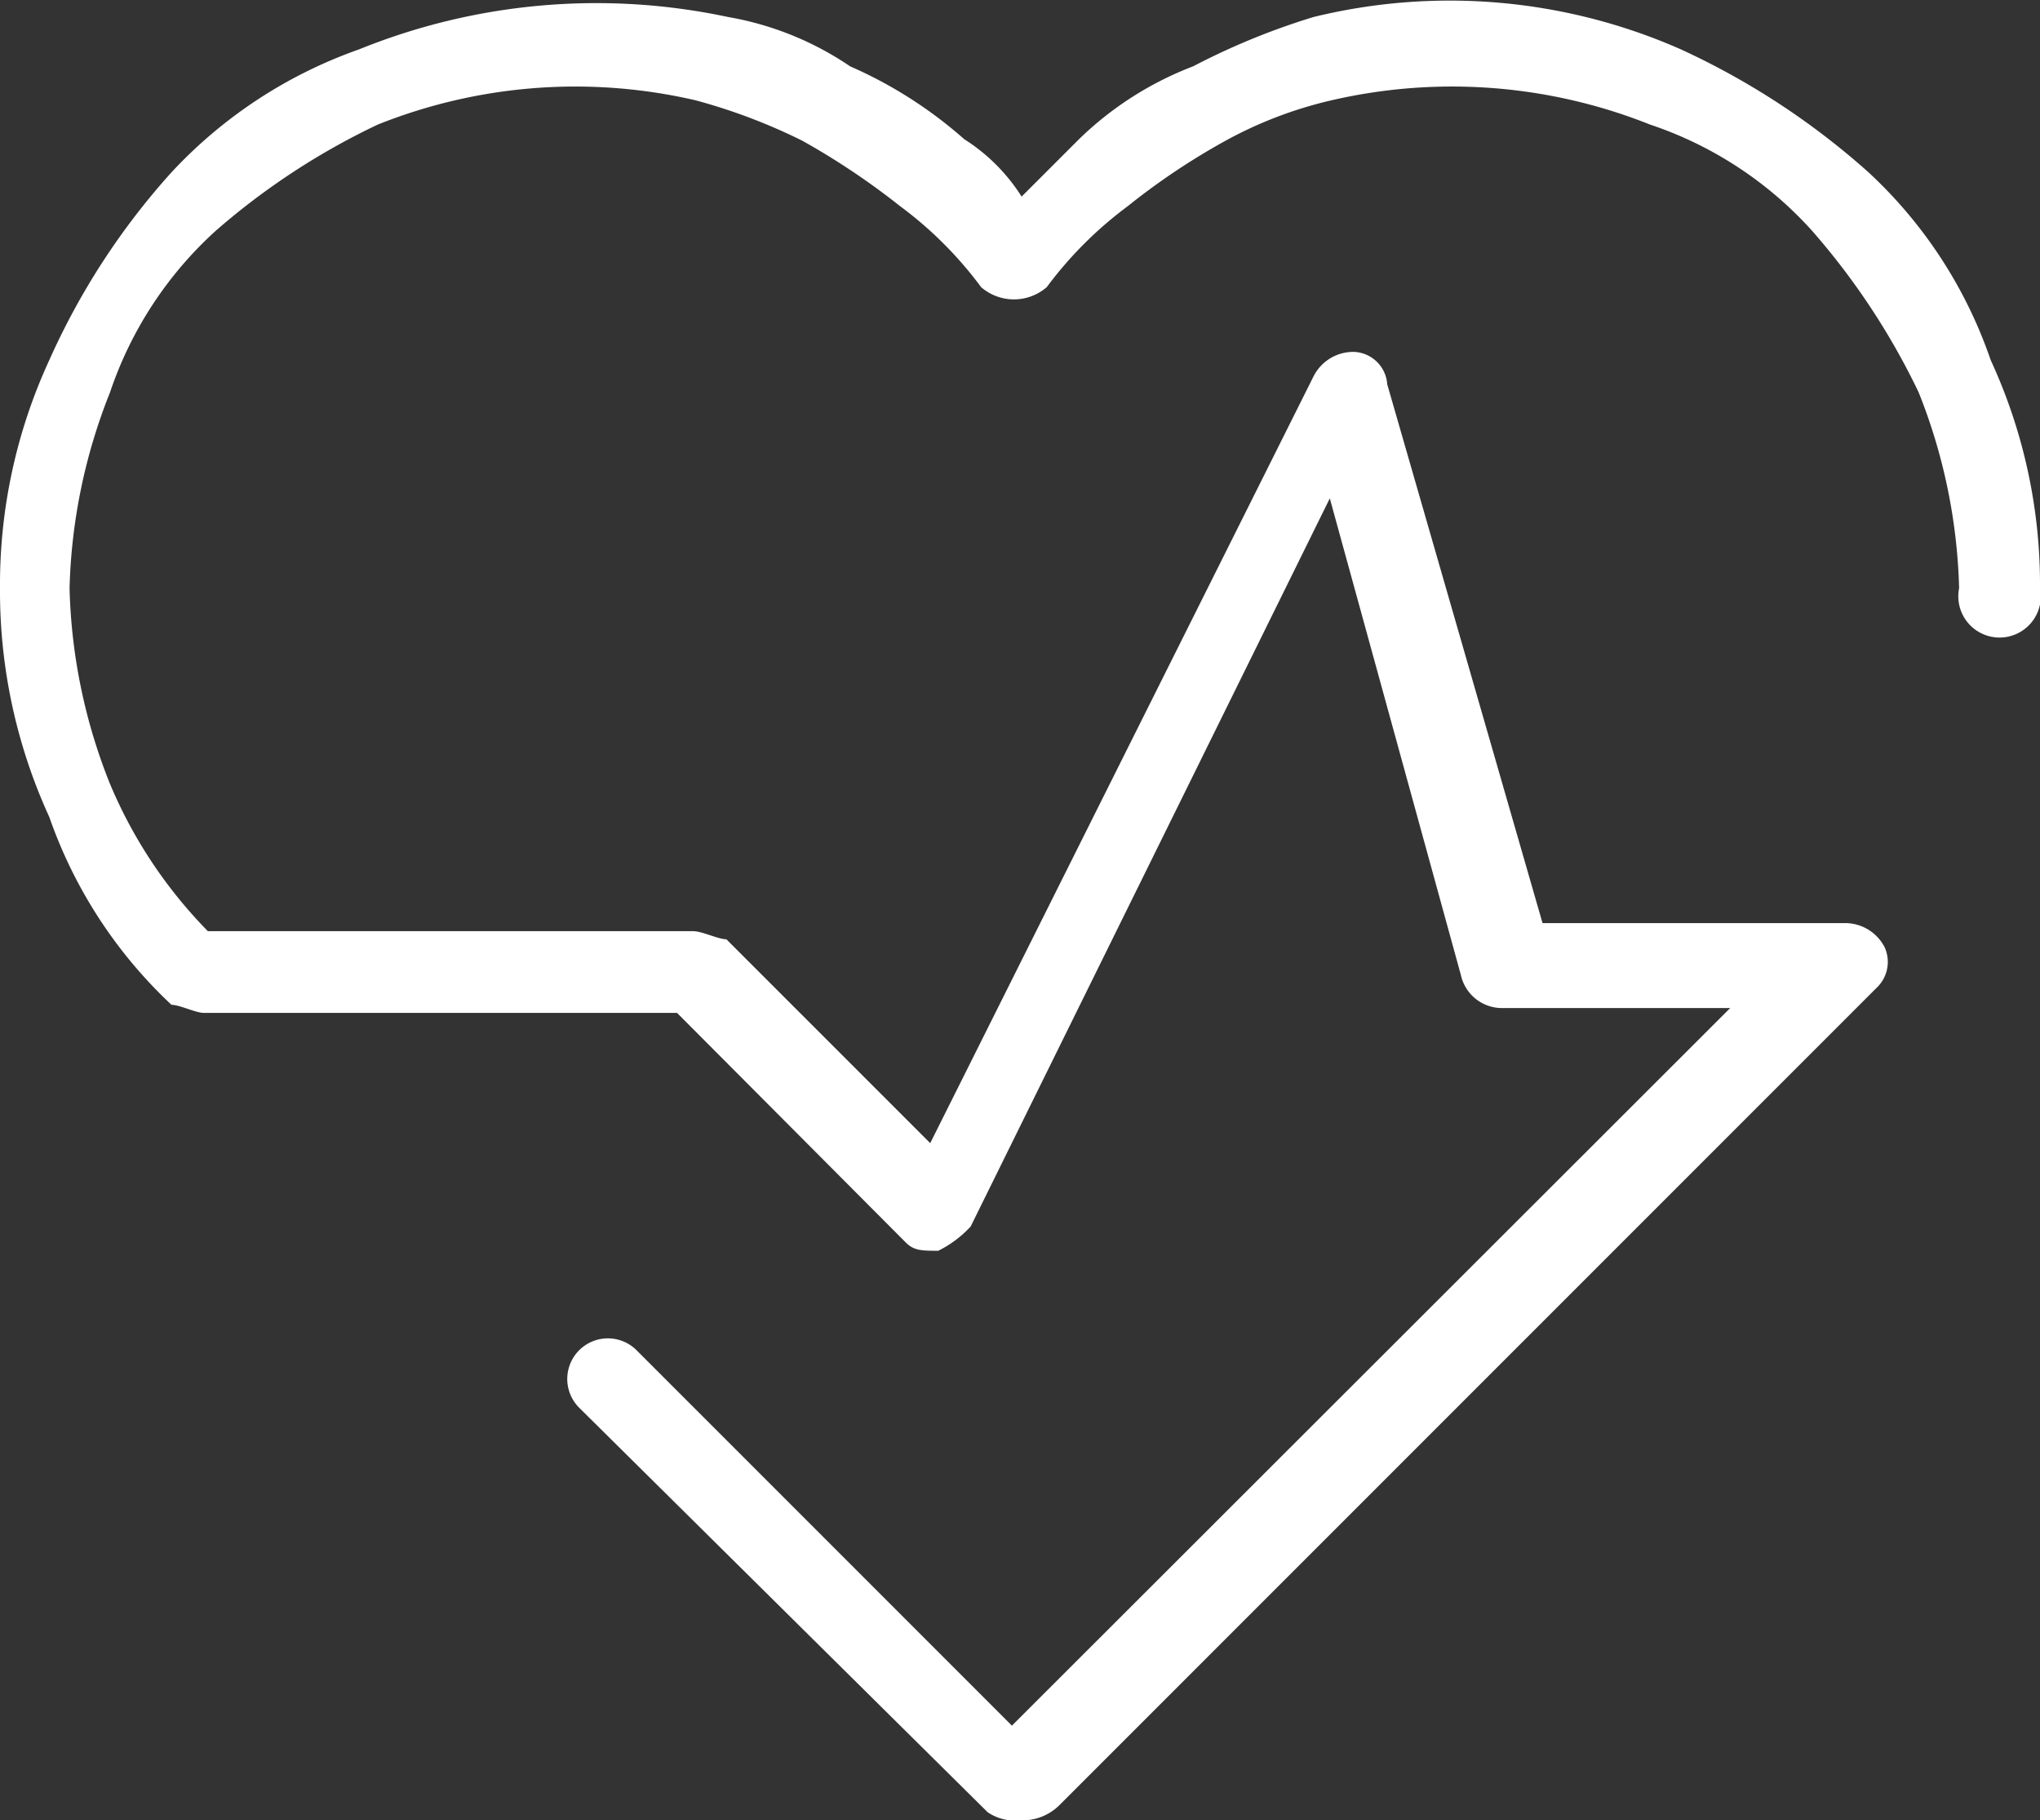 <svg xmlns="http://www.w3.org/2000/svg" viewBox="0 0 25.22 22.5"><rect x="0" y="0" width="25.22" height="22.5" fill="#333333" stroke="none"/><defs><style>.cls-1{fill:#fff;}</style></defs><title>Gesundheit</title><g id="Ebene_2" data-name="Ebene 2"><g id="Icons"><path class="cls-1" d="M12.61,22.5a.6.6,0,0,1-.4-.1l-5.05-5a.5.5,0,0,1,.71-.71l4.64,4.64,8.88-8.87H18.56a.52.52,0,0,1-.5-.41L16.44,6.16l-4.44,9a1.38,1.38,0,0,1-.4.3c-.2,0-.3,0-.4-.1L8.37,12.52H2.52c-.1,0-.3-.1-.4-.1A5.79,5.79,0,0,1,.61,10.1,6.7,6.7,0,0,1,0,7.27,6.62,6.62,0,0,1,.61,4.45,8.84,8.84,0,0,1,2.12,2.13,5.79,5.79,0,0,1,4.44.61,7.81,7.81,0,0,1,9,.21a3.85,3.85,0,0,1,1.51.61,5.38,5.38,0,0,1,1.41.9,2.29,2.29,0,0,1,.71.71l.71-.71a4.14,4.14,0,0,1,1.41-.9A8.68,8.68,0,0,1,16.24.21a7.08,7.08,0,0,1,4.54.4A9.31,9.31,0,0,1,23.1,2.13a5.66,5.66,0,0,1,1.51,2.32,6.62,6.62,0,0,1,.61,2.82.51.51,0,1,1-1,0,7,7,0,0,0-.5-2.42,8.78,8.78,0,0,0-1.32-2,4.7,4.7,0,0,0-2-1.31,6.61,6.61,0,0,0-3.94-.3,5.1,5.1,0,0,0-1.31.5,8.51,8.51,0,0,0-1.21.81,4.84,4.84,0,0,0-1,1,.62.62,0,0,1-.81,0,4.79,4.79,0,0,0-1-1,9.12,9.12,0,0,0-1.21-.81,7.12,7.12,0,0,0-1.32-.5,6.58,6.58,0,0,0-3.93.3,8.74,8.74,0,0,0-2,1.31,4.73,4.73,0,0,0-1.31,2,7,7,0,0,0-.5,2.42,6.93,6.93,0,0,0,.5,2.42,5.79,5.79,0,0,0,1.21,1.82H8.57c.11,0,.31.1.41.1l2.52,2.52,4.74-9.48a.55.55,0,0,1,.51-.3.43.43,0,0,1,.4.4l1.92,6.66H22.8a.55.55,0,0,1,.5.3.44.44,0,0,1-.1.5L13.11,22.3A.65.65,0,0,1,12.61,22.5Z"/></g></g></svg>